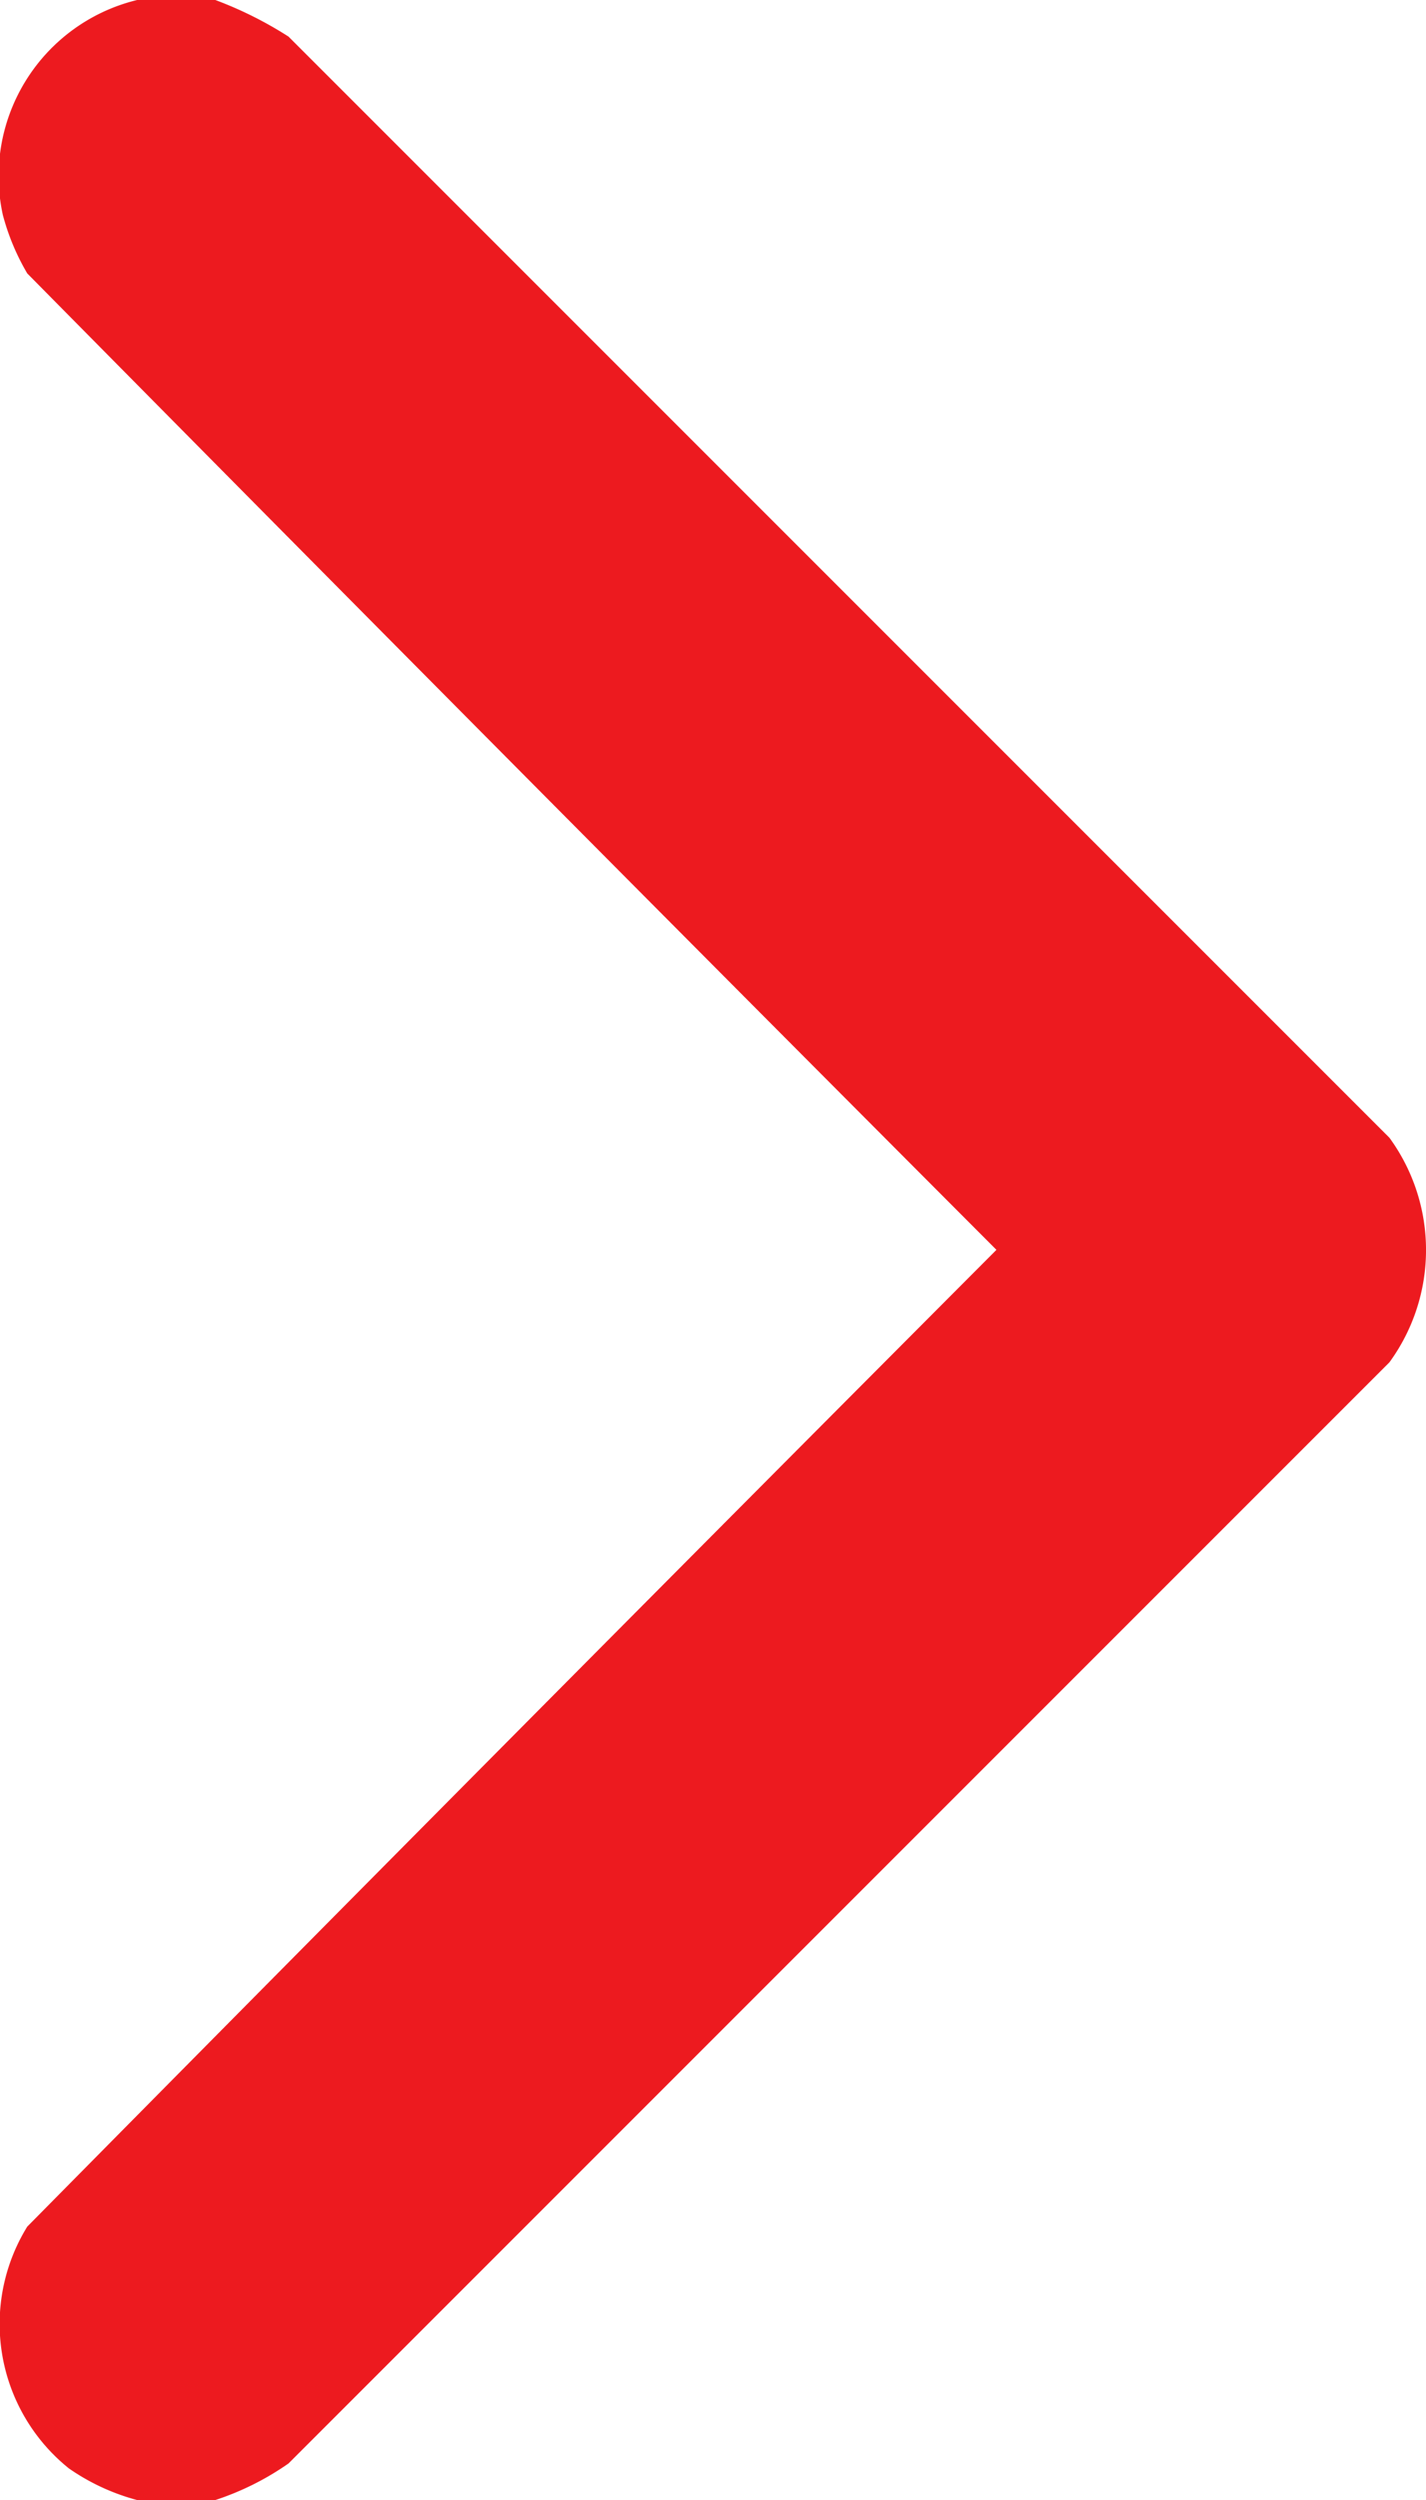 <svg xmlns="http://www.w3.org/2000/svg" width="8.1" height="14.198" viewBox="0 0 8.1 14.198">
  <g id="arrow-down-sign-to-navigate" transform="translate(0 14.198) rotate(-90)">
    <path id="Path_345" data-name="Path 345" d="M0,.779v.444a1.587,1.587,0,0,0,.208.416L6.461,7.892a1.082,1.082,0,0,0,1.276,0L13.99,1.639a2.187,2.187,0,0,0,.208-.416V.779a1.029,1.029,0,0,0-1.22-.763,1.313,1.313,0,0,0-.333.139Q9.866,2.9,7.1,5.66,4.332,2.9,1.553.155A1.052,1.052,0,0,0,.18.391,1.232,1.232,0,0,0,0,.779Z" fill="#ec171c" fill-rule="evenodd" opacity="0.984"/>
  </g>
</svg>
